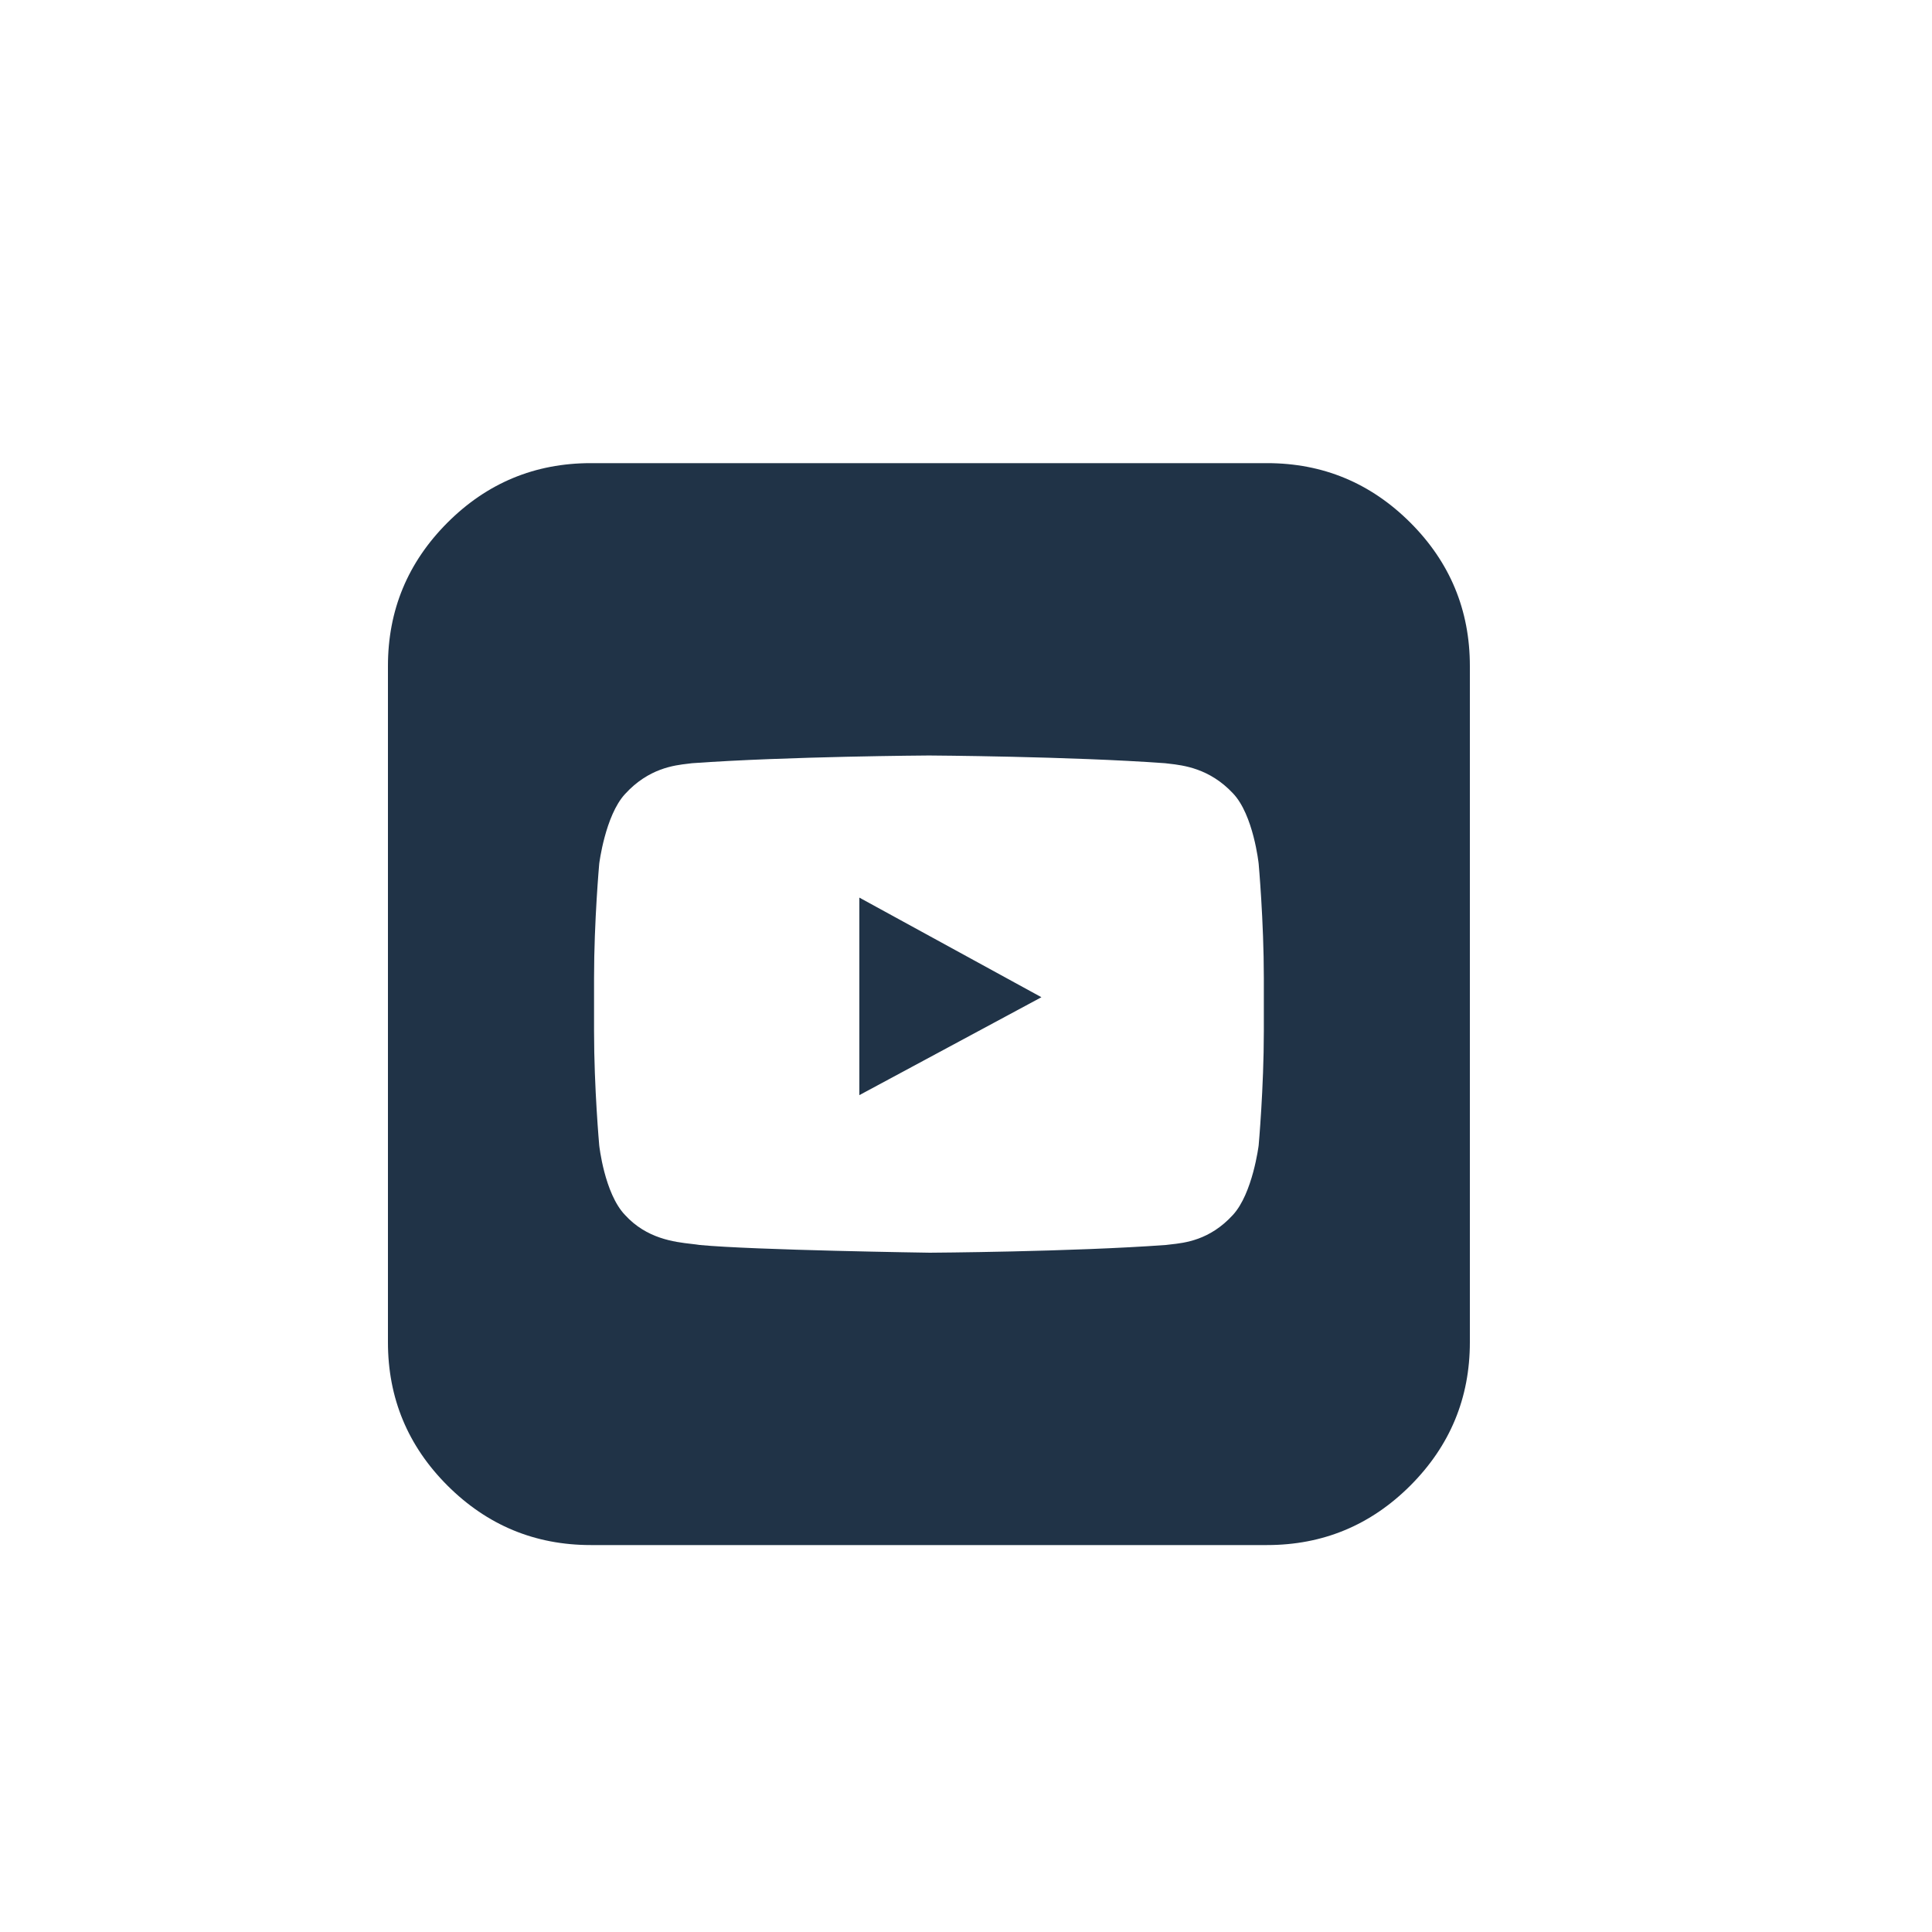 <svg fill="none" height="25" viewBox="0 0 25 25" width="25" xmlns="http://www.w3.org/2000/svg"><path clip-rule="evenodd" d="m5.79 6.763c.513-.513 1.132-.77 1.855-.77h8.75c.723 0 1.341.257 1.855.77.513.513.77 1.132.77 1.855v8.75c0 .723-.257 1.341-.77 1.855-.513.513-1.132.77-1.855.77h-8.75c-.723 0-1.341-.257-1.855-.77-.513-.513-.77-1.132-.77-1.855v-8.75c0-.723.257-1.341.77-1.855zm10.497 8.058s.067-.744.067-1.478v-.689c0-.733-.067-1.478-.067-1.478s-.067-.633-.333-.911c-.303-.323-.642-.362-.827-.383-.019-.002-.036-.004-.051-.006-1.222-.089-3.055-.1-3.055-.1s-1.833.011-3.067.1c-.014.002-.03.004-.048.006-.182.021-.514.059-.819.394-.256.278-.333.9-.333.9s-.067.744-.067 1.478v.689c0 .733.067 1.478.067 1.478s.067.622.333.9c.28.308.639.35.859.375.041.005.078.009.108.014.7.067 2.978.1 2.978.1s1.833-.011 3.055-.1c.018-.002.037-.004.059-.007.184-.02.509-.054.808-.382.256-.278.333-.9.333-.9zm-5.167-.65v-2.556l2.356 1.289z" fill="#203347" fill-rule="evenodd"/></svg>